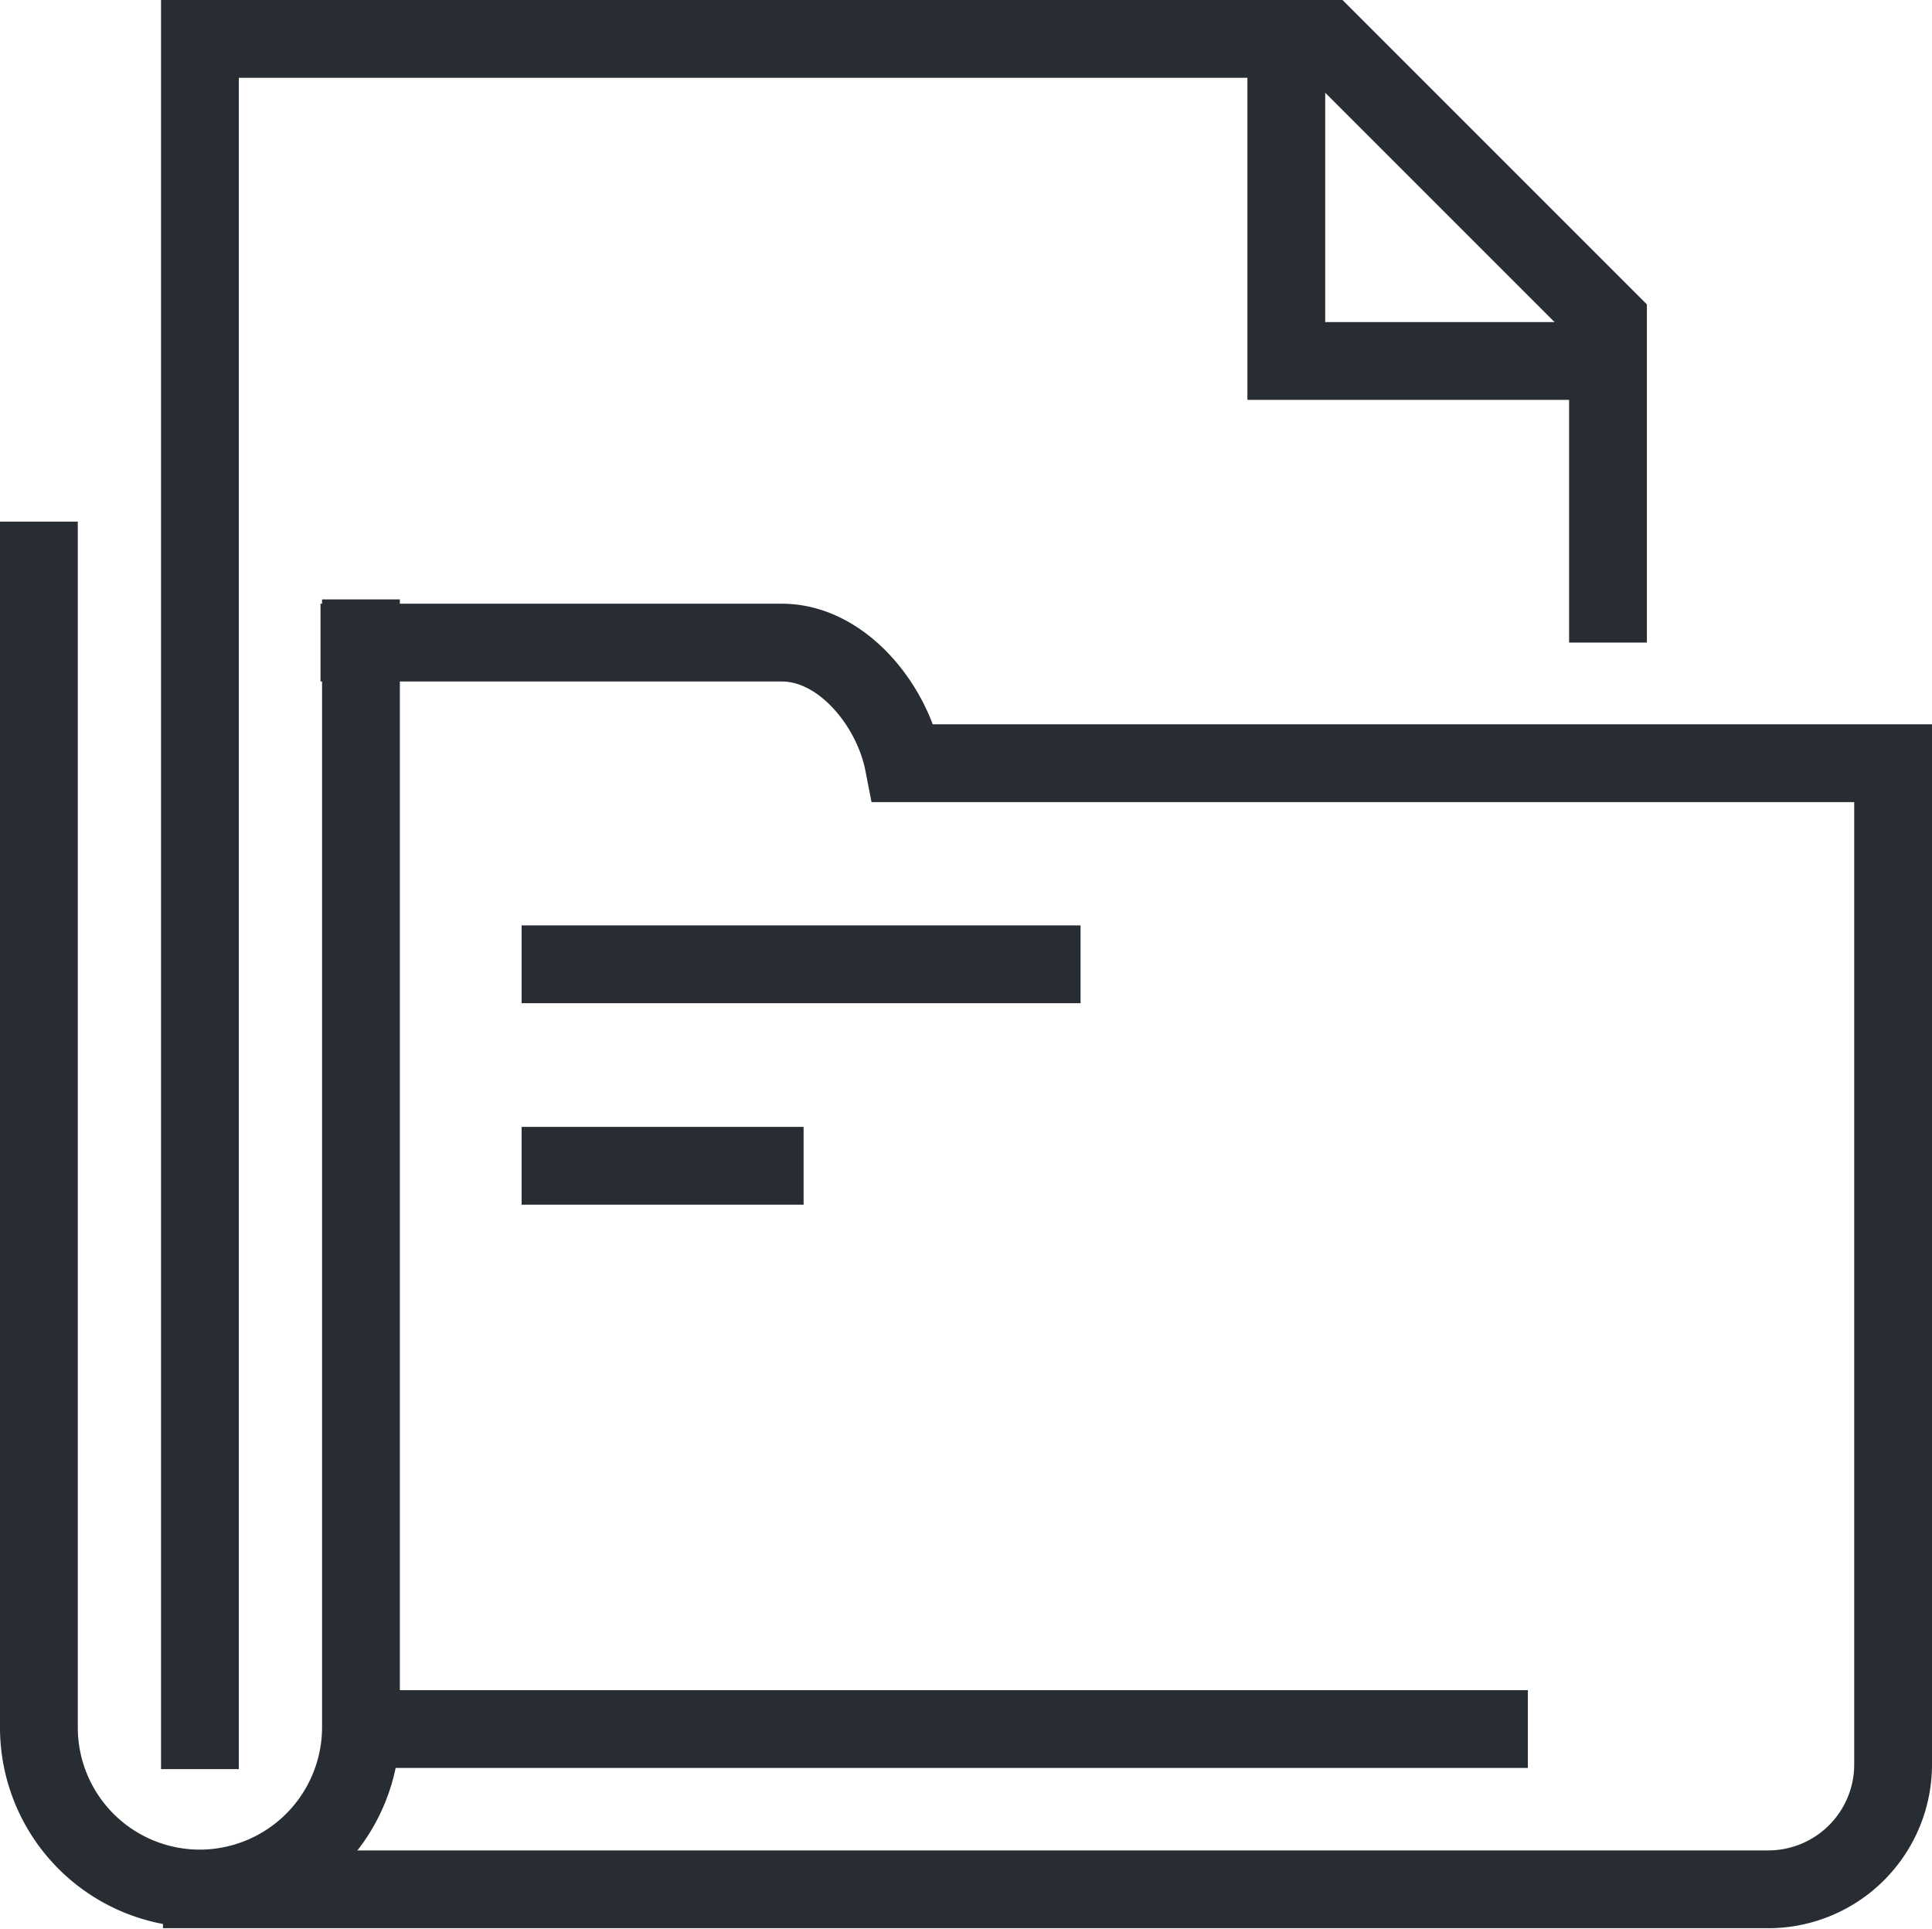 <svg xmlns="http://www.w3.org/2000/svg" viewBox="0 0 49.67 49.59"><defs><style>.cls-1{fill:none;stroke:#282d33;stroke-width:2px;}</style></defs><g id="katman_2" data-name="katman 2"><g id="icons"><polyline class="cls-1" points="5.14 45.48 5.14 1 34.1 1 41.34 8.24 41.34 16.52"/><polyline class="cls-1" points="33.07 1 33.07 9.28 41.34 9.28"/><path class="cls-1" d="M4.19,48.57H45.48a3.21,3.21,0,0,0,3.19-3.23V19.62H23.23c-.29-1.49-1.58-3.1-3.13-3.1H8.24"/><line class="cls-1" x1="9.28" y1="44.45" x2="39.28" y2="44.45"/><line class="cls-1" x1="13.41" y1="24.79" x2="27.78" y2="24.79"/><line class="cls-1" x1="13.41" y1="29.97" x2="20.66" y2="29.97"/><path class="cls-1" d="M1,13.41v31a4.14,4.14,0,0,0,4.14,4.14h0a4.15,4.15,0,0,0,4.14-4.14v-29"/></g></g></svg>